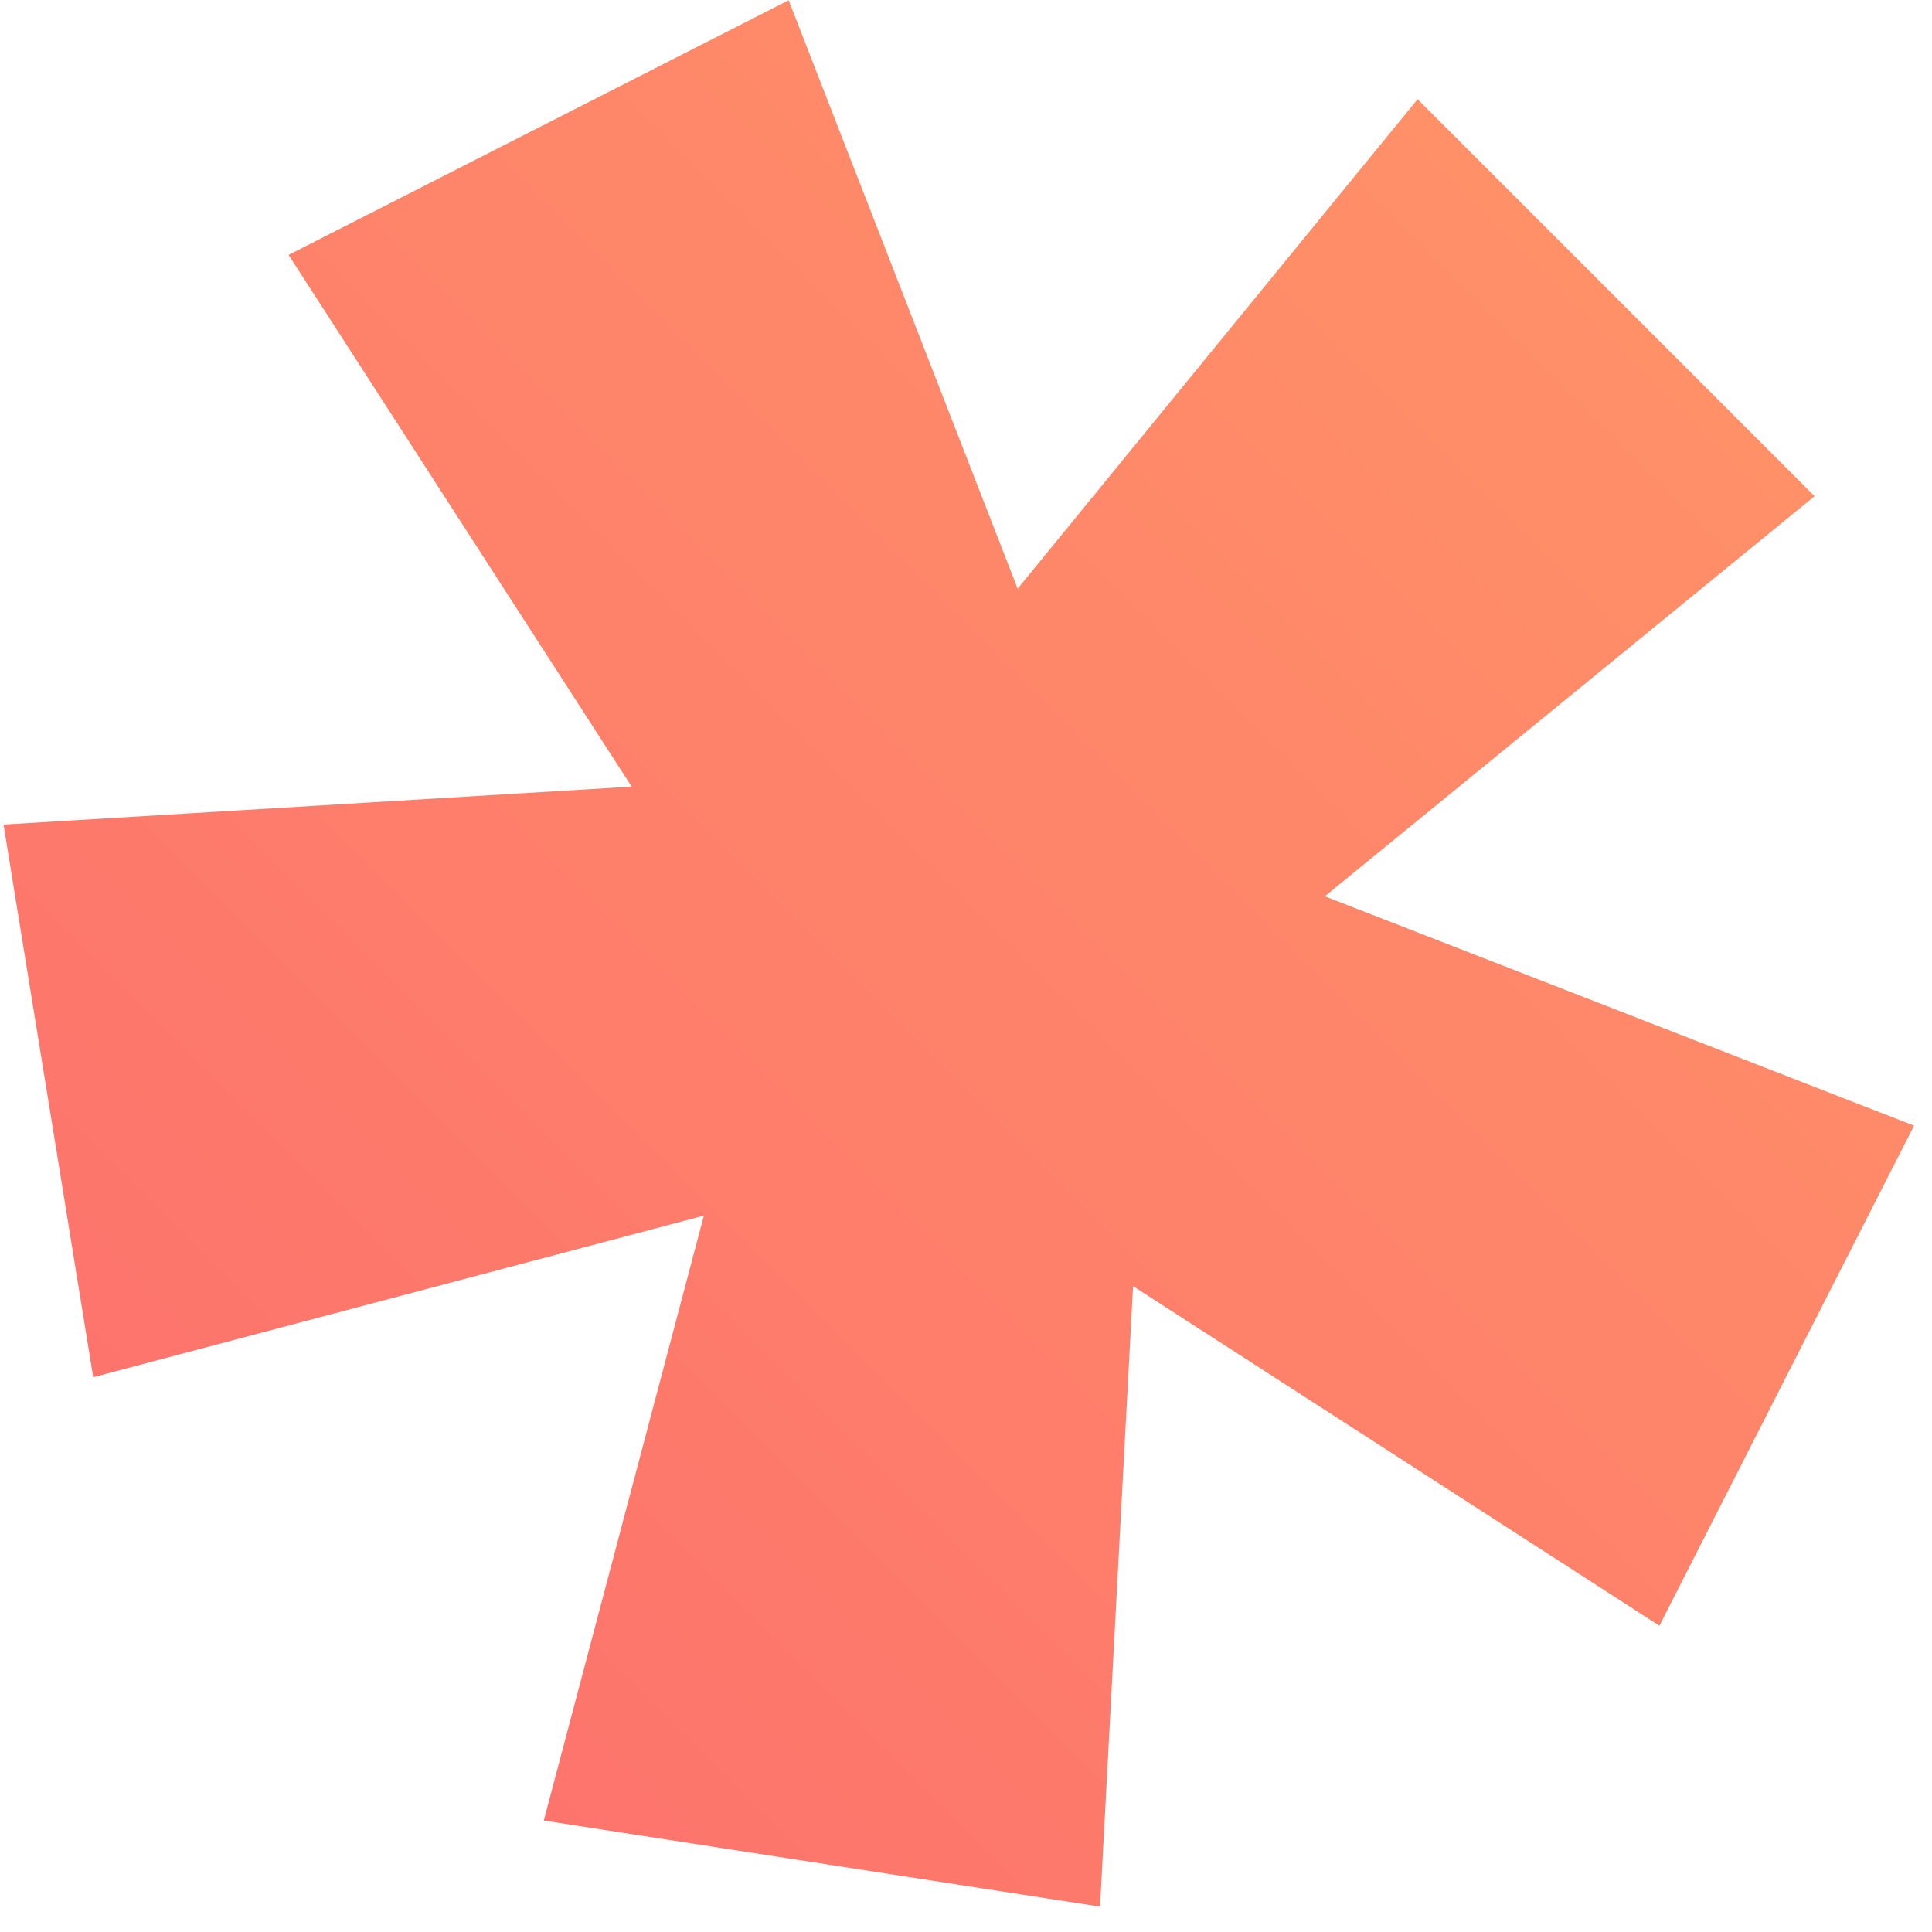 <svg width="60" height="60" viewBox="0 0 60 60" fill="none" xmlns="http://www.w3.org/2000/svg">
<path d="M24.685 32.284L8.963 7.917L24.493 0.008L34.979 26.953L24.701 32.3L24.685 32.284ZM2.895 42.771L0.11 25.608L29.008 23.863L30.849 35.374L2.895 42.771ZM25.71 25.496L44.025 3.082L56.353 15.41L33.955 33.709L25.726 25.48L25.71 25.496ZM16.888 56.539L24.285 28.586L35.7 30.331L34.163 59.213L16.888 56.539ZM27.151 34.75L32.498 24.471L59.443 34.958L51.534 50.488L27.166 34.766L27.151 34.75Z" fill="url(#paint0_linear_6277_127)"/>
<defs>
<linearGradient id="paint0_linear_6277_127" x1="9.788" y1="49.663" x2="50.197" y2="9.254" gradientUnits="userSpaceOnUse">
<stop stop-color="#FD746C"/>
<stop offset="1" stop-color="#FF9068"/>
</linearGradient>
</defs>
</svg>
